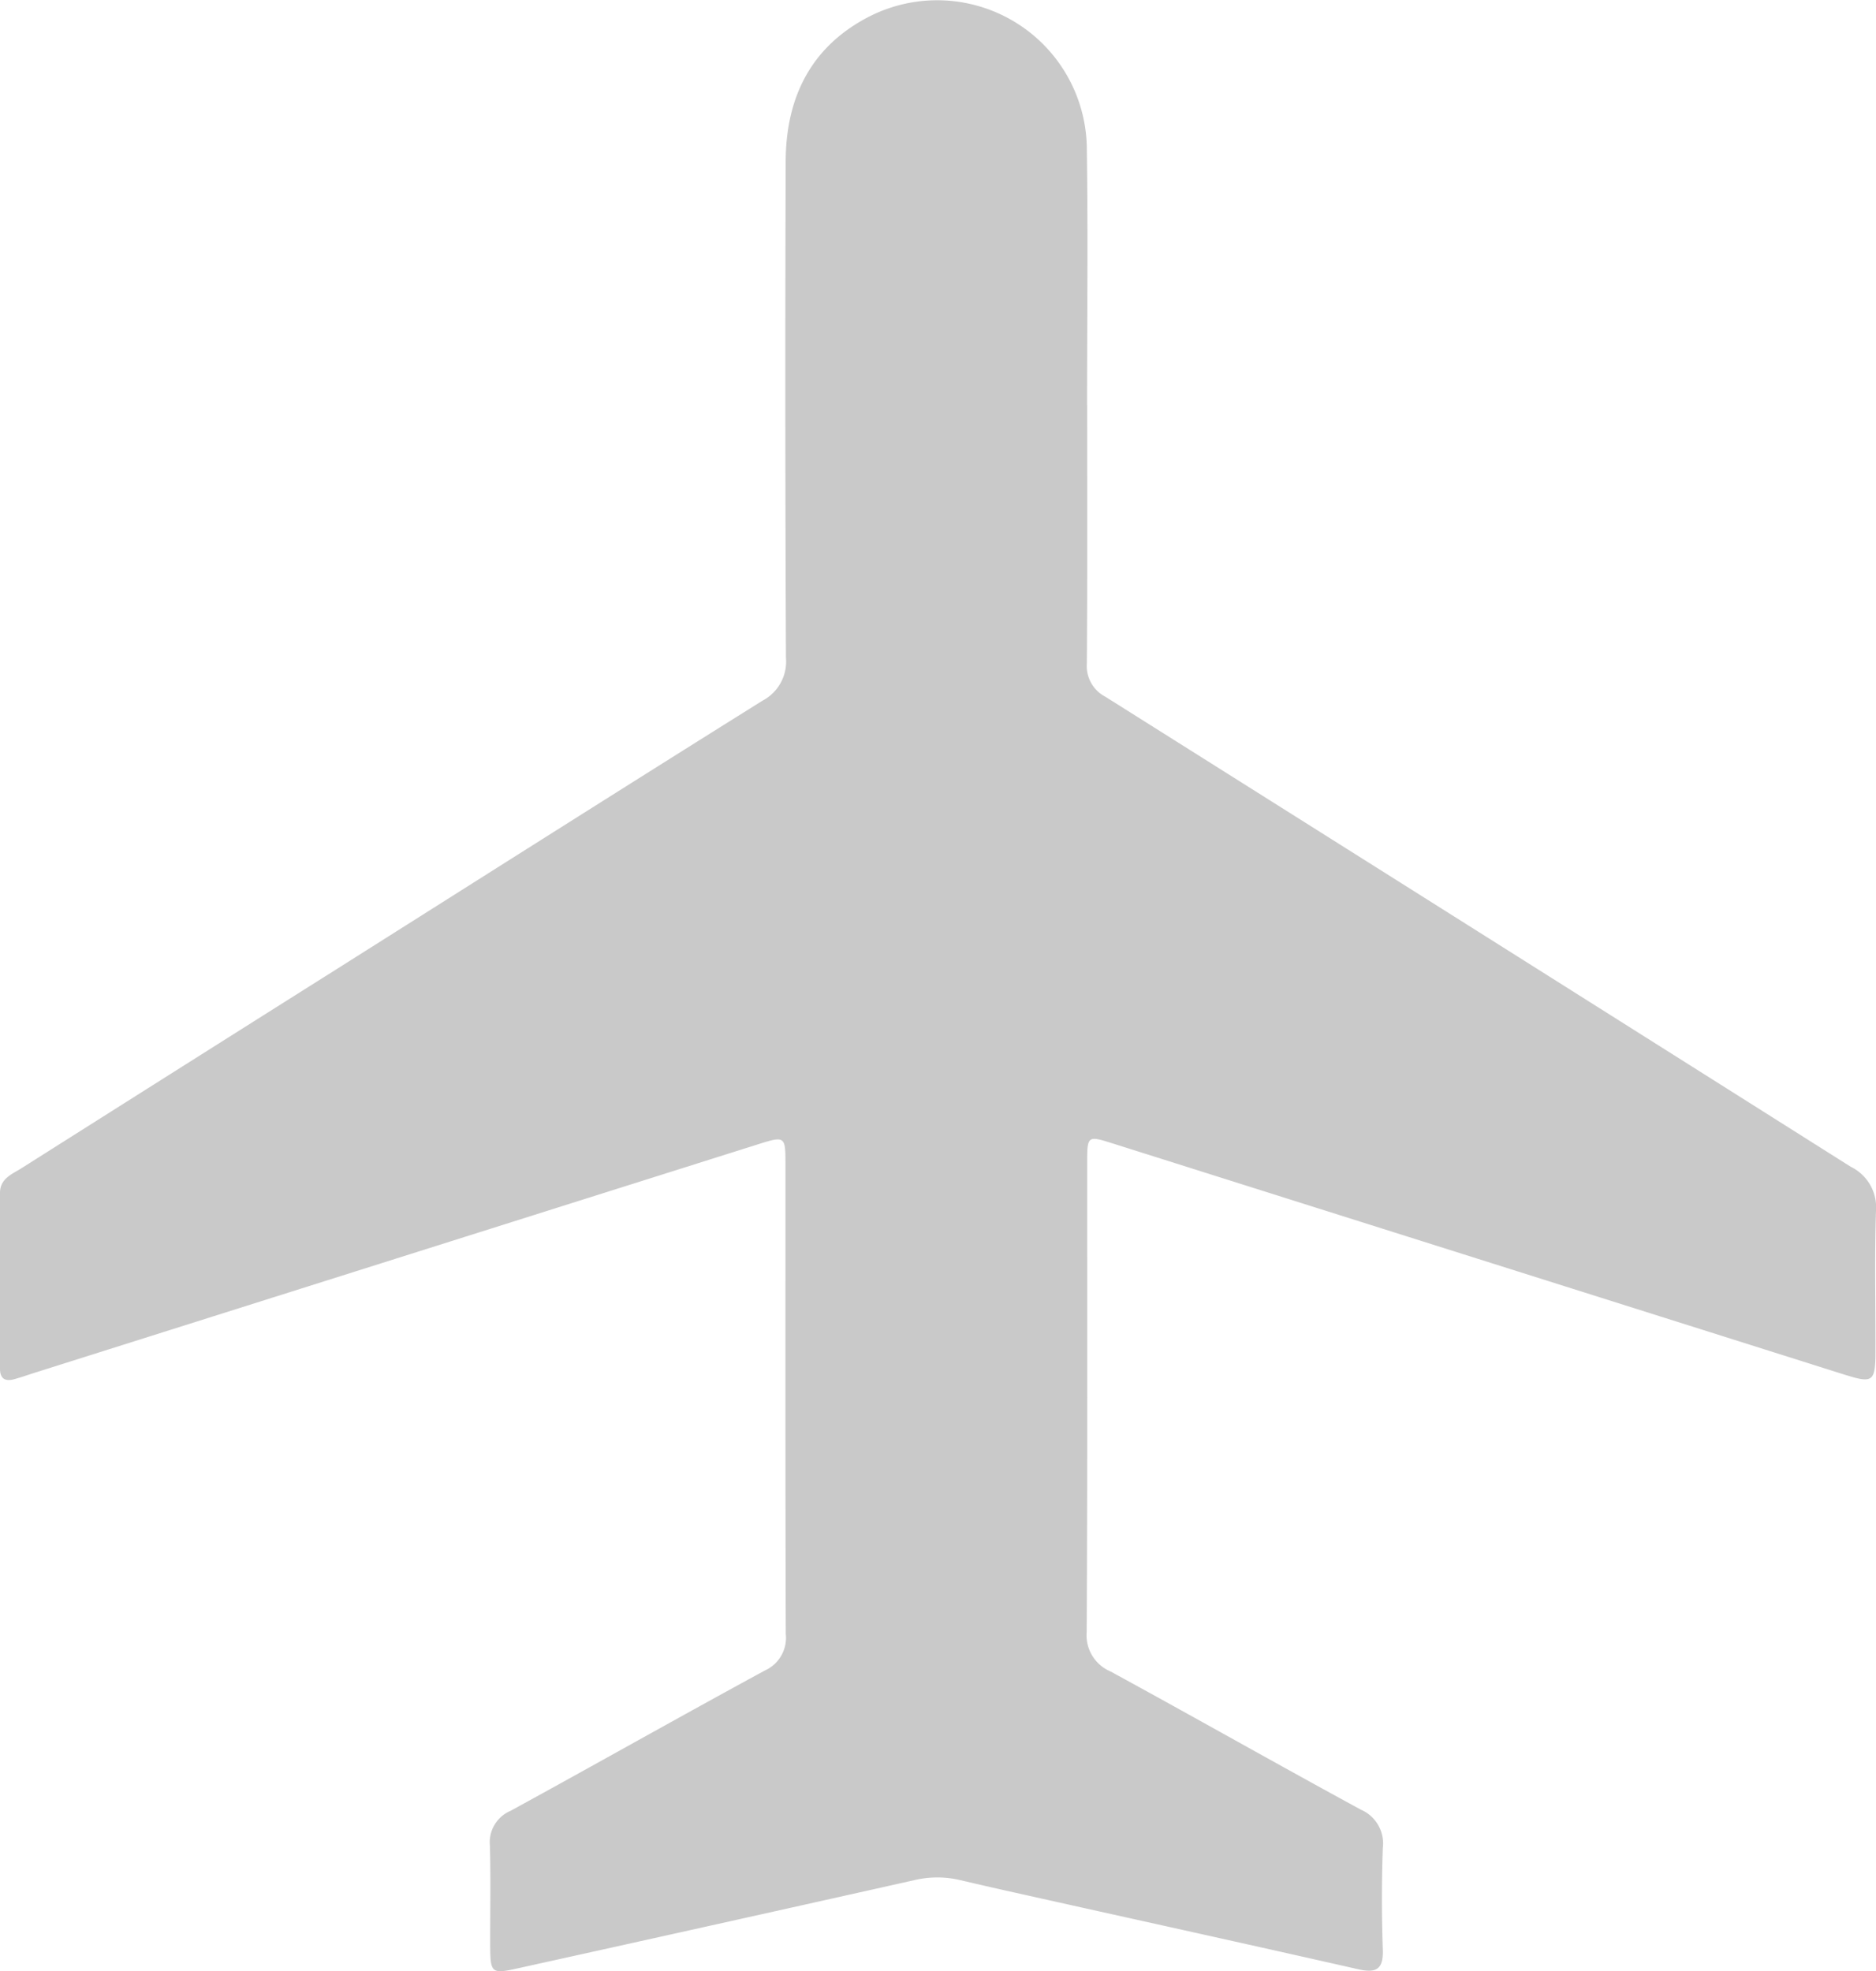 <svg xmlns="http://www.w3.org/2000/svg" width="96.817" height="101.747"><path data-name="パス 953" d="M56.106 20.91c0 4.445.017 8.89-.016 13.335a1.788 1.788 0 00.963 1.722q19.24 12.116 38.463 24.258a2.328 2.328 0 011.3 2.285c-.078 2.379-.019 4.762-.026 7.143 0 1.7-.106 1.772-1.663 1.28L57.456 59.03c-1.344-.425-1.349-.426-1.349 1.033 0 8.056.018 16.113-.025 24.17a2.026 2.026 0 001.228 2.04c4.319 2.355 8.6 4.785 12.921 7.134a1.9 1.9 0 011.133 1.982 73.778 73.778 0 000 5.238c.036 1.017-.331 1.232-1.27 1.018-5.336-1.211-10.68-2.387-16.021-3.577-1.509-.336-3.019-.67-4.524-1.025a5.13 5.13 0 00-2.35 0q-10.213 2.288-20.434 4.545c-1.412.314-1.462.275-1.467-1.212-.005-1.707.032-3.414-.015-5.119a1.758 1.758 0 011.061-1.786c4.388-2.4 8.737-4.861 13.131-7.247a1.847 1.847 0 001.078-1.885c-.027-8.1-.014-16.193-.017-24.289 0-1.4-.03-1.424-1.415-.986Q20.4 64.975 1.68 70.891c-.3.1-.6.2-.907.288-.482.142-.775.012-.774-.545v-9.049c0-.754.611-.972 1.1-1.279q8.3-5.255 16.605-10.492c7.213-4.556 14.418-9.127 21.651-13.65a2.276 2.276 0 001.207-2.211q-.057-12.8-.014-25.6C40.554 5.1 41.796 2.467 44.772.9a7.724 7.724 0 0111.317 6.793c.065 4.4.013 8.811.013 13.216z" fill="#c9c9c9"/></svg>